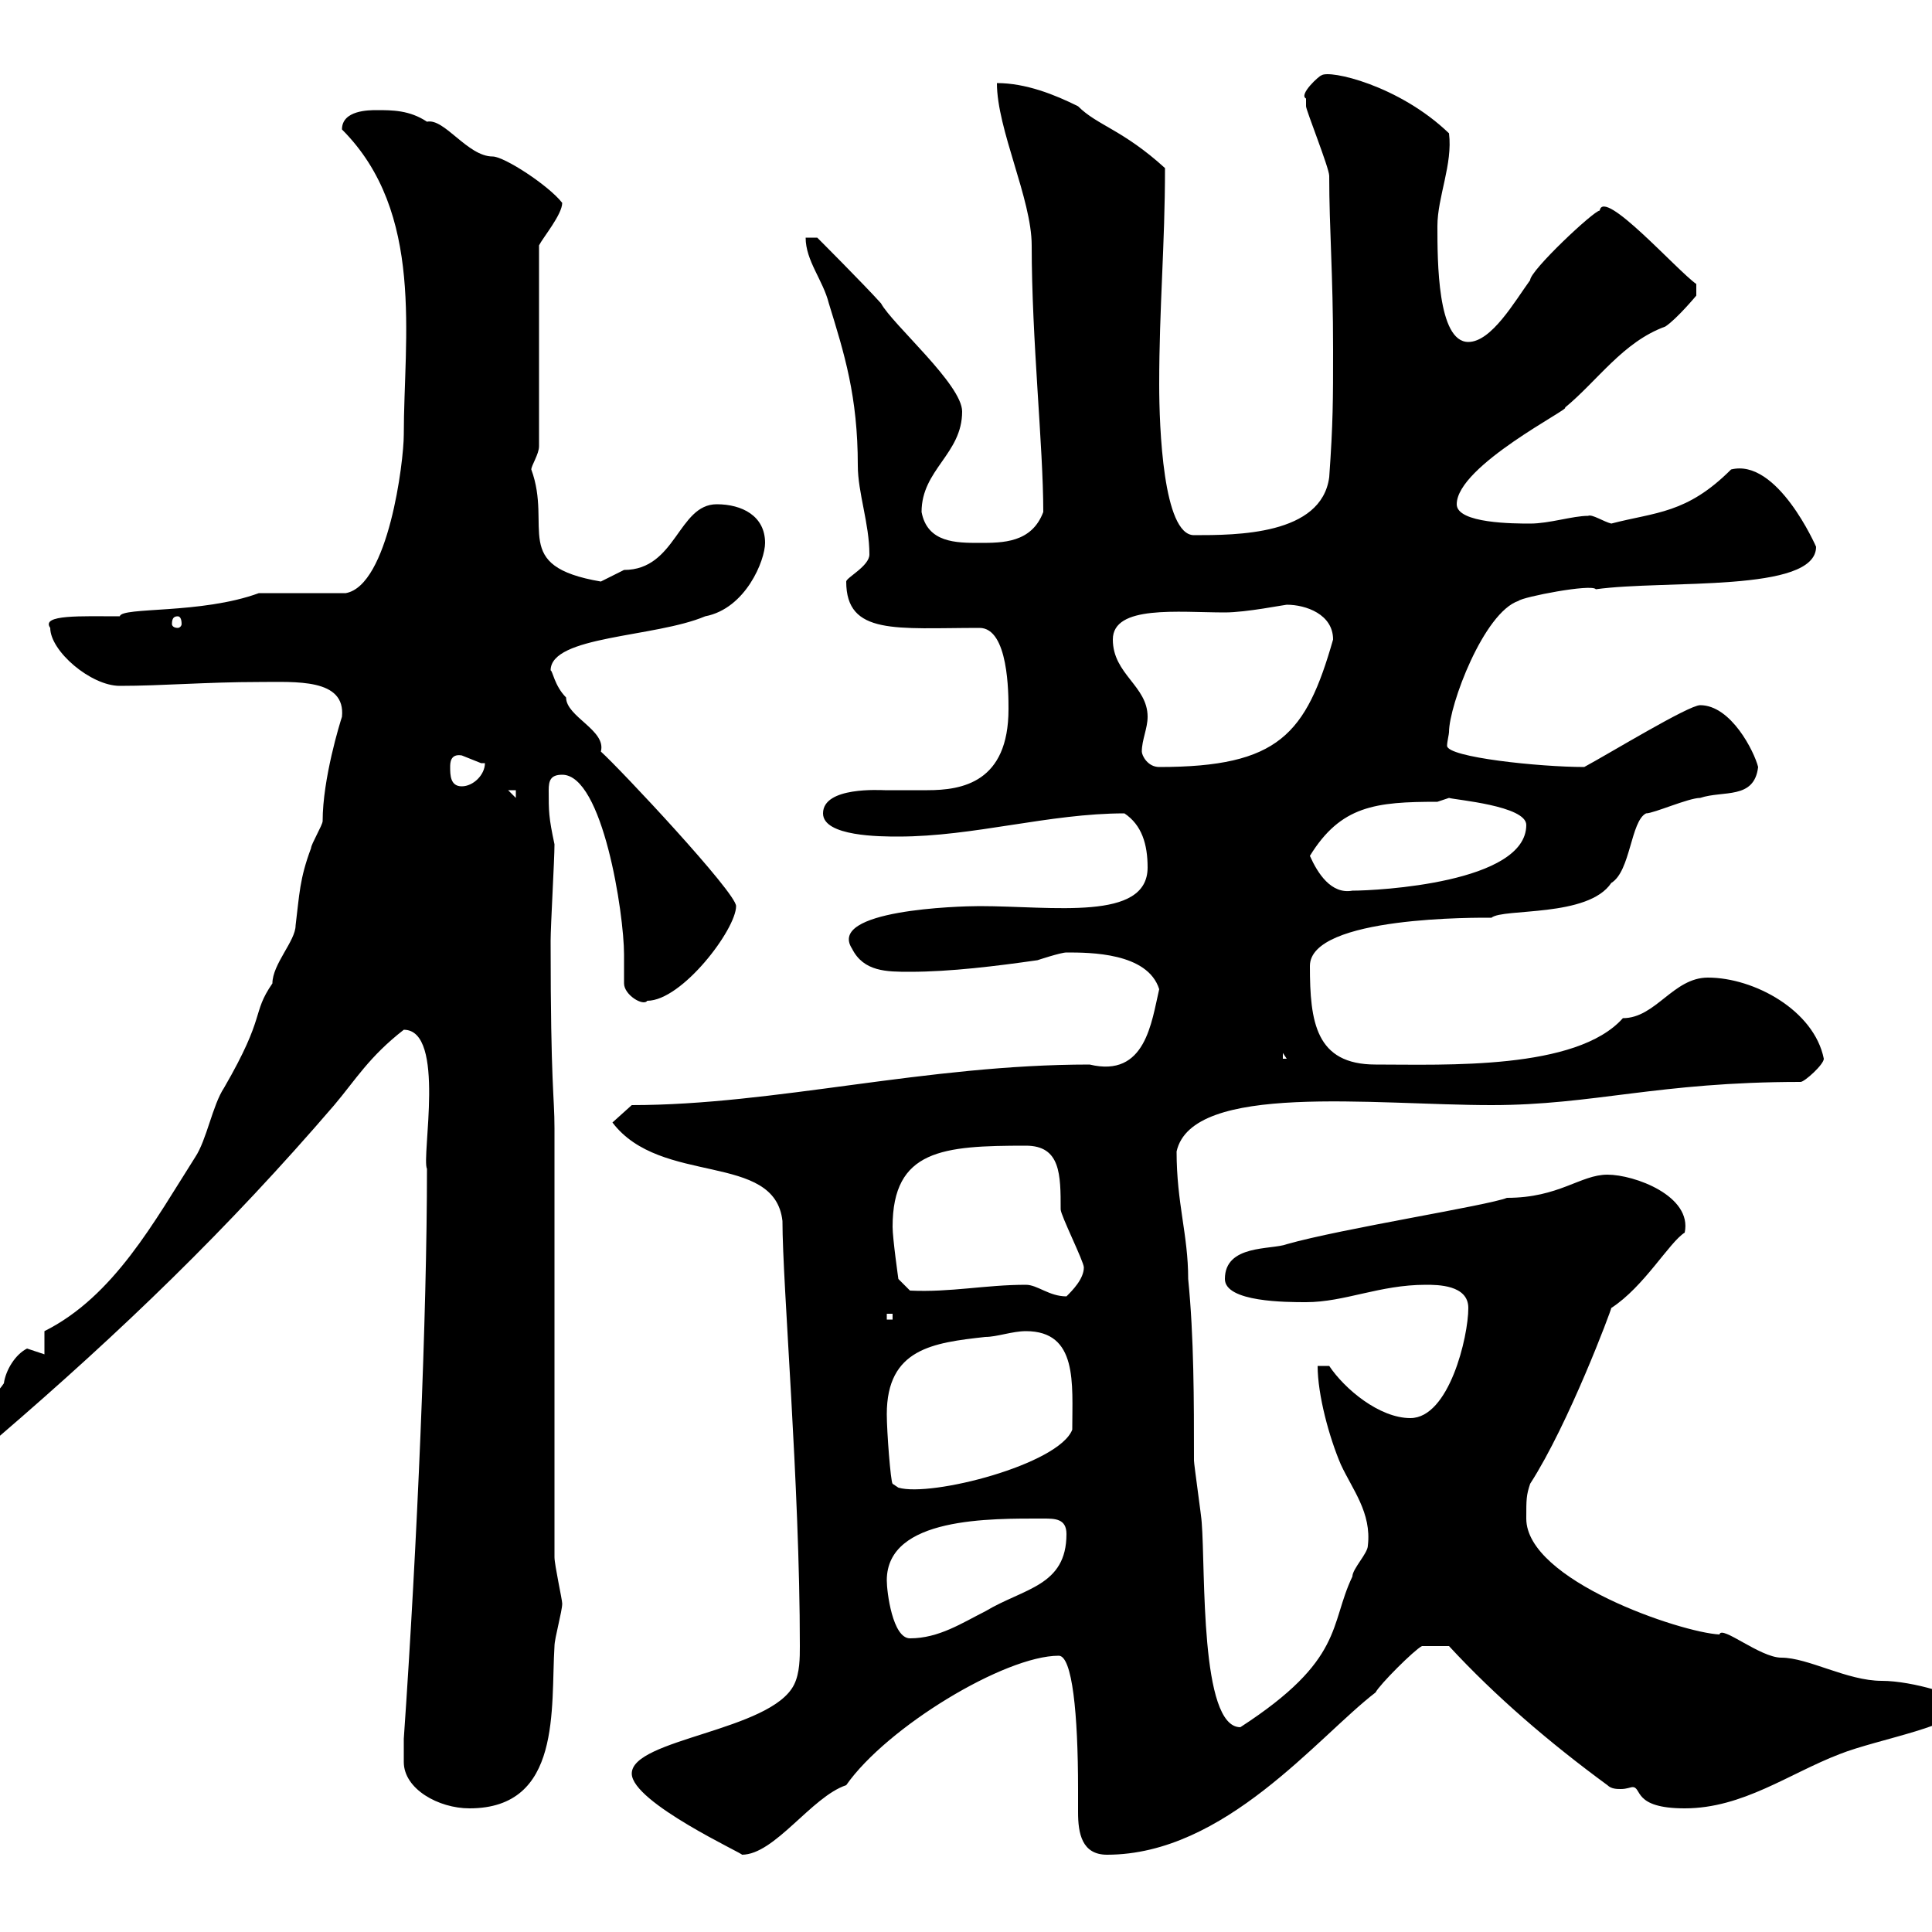 <svg xmlns="http://www.w3.org/2000/svg" xmlns:xlink="http://www.w3.org/1999/xlink" width="300" height="300"><path d="M98.10 275.40C98.10 279.90 115.80 288 115.20 288C120.30 288 126 279 131.40 277.20C137.70 268.20 156 257.10 164.40 257.10C166.50 257.10 167.40 266.10 167.40 277.80C167.40 279 167.40 280.50 167.40 281.40C167.40 284.70 168 288 171.90 288C190.20 288 204.60 269.70 213.60 262.80C214.20 261.60 219.60 256.20 220.80 255.60L225 255.60C232.20 263.40 240.60 270.60 249.60 277.20C250.20 277.80 251.10 277.80 251.70 277.80C252.60 277.80 253.20 277.50 253.50 277.50C255 277.50 253.50 280.80 261.60 280.80C270.60 280.80 277.80 275.40 285.60 272.40C291.60 270 304.80 267.90 304.80 264.60C304.80 263.40 297 261 292.20 261C286.80 261 280.80 257.40 276.60 257.40C273.30 257.40 267.30 252.30 267 253.80C261 253.50 237 245.40 237 235.80C237 232.80 237 232.20 237.60 230.40C243.60 221.10 250.20 203.40 250.20 203.10C255.30 199.80 259.20 192.90 261.60 191.40C262.80 185.70 253.80 182.40 249.60 182.40C245.40 182.40 242.10 186 234 186C231 187.20 208.20 190.80 199.80 193.20C197.40 194.10 190.20 193.20 190.20 198.60C190.20 202.20 199.80 202.20 202.80 202.20C208.80 202.20 214.20 199.50 221.40 199.50C223.20 199.50 228 199.50 228 203.10C228 207.60 225 220.20 219 220.20C214.20 220.20 208.80 215.70 206.40 212.10L204.60 212.10C204.60 216.60 206.40 223.20 208.20 227.40C210 231.30 213 234.90 212.40 240C212.40 241.20 210 243.60 210 244.80C206.40 252.30 208.80 257.70 192.60 268.20C186.30 268.20 187.20 243.90 186.60 236.40C186.60 235.80 185.40 227.40 185.40 226.80C185.40 217.50 185.40 207.60 184.50 198.60C184.50 191.70 182.70 186.90 182.70 178.80C185.10 168 213.30 171.60 231.60 171.60C247.50 171.60 257.40 168 279.60 168C280.20 168 283.20 165.30 283.20 164.40C281.70 156.90 272.40 151.80 265.20 151.80C259.80 151.80 257.10 158.10 252 158.10C244.80 166.20 224.40 165.30 213.60 165.30C204.30 165.30 203.40 158.70 203.40 150C203.40 142.20 229.80 142.50 231.60 142.50C233.40 141 246.60 142.50 250.20 137.10C253.20 135.30 253.20 127.50 255.60 126.30C256.80 126.30 262.20 123.90 264 123.90C267.60 122.70 272.40 124.20 273 119.10C272.40 116.70 268.80 109.50 264 109.50C262.20 109.50 249.90 117 246 119.10C239.10 119.10 224.70 117.60 224.70 115.80C224.70 115.20 225 114 225 113.70C225 109.50 230.40 95.10 235.80 93.30C236.40 92.70 247.20 90.60 247.80 91.50C258.60 90 282 92.10 282 84.90C282 84.90 276 71.10 268.80 72.90C261.90 79.80 257.10 79.50 250.20 81.30C249 81 247.20 79.80 246.60 80.10C244.20 80.10 240.60 81.30 237.60 81.30C235.20 81.30 226.20 81.30 226.20 78.30C226.20 72.30 244.20 63.30 243 63.30C248.10 59.10 252 53.10 258.60 50.70C260.40 49.50 263.40 45.90 263.40 45.90L263.40 44.10C260.40 42 249 29.10 248.40 32.70C247.50 32.70 237.60 42 237.60 43.50C235.20 46.80 231.60 53.10 228 53.10C223.20 53.10 223.20 40.50 223.20 35.10C223.20 30.60 225.60 25.50 225 20.70C217.20 13.20 206.40 10.80 205.20 11.70C204.90 11.70 201.60 14.70 202.80 15.30C202.80 15.30 202.80 16.50 202.80 16.50C202.80 17.10 206.40 26.10 206.40 27.30C206.40 35.70 207 42.30 207 54.30C207 62.10 207 65.70 206.40 74.10C205.20 83.10 192 83.10 185.40 83.10C180.60 83.10 180 66.30 180 59.70C180 47.70 180.90 38.10 180.90 26.10C174.30 20.10 170.40 19.50 167.40 16.50C163.80 14.70 159.30 12.90 154.80 12.90C154.80 20.10 160.20 30.90 160.20 38.10C160.20 52.80 162 69.30 162 79.50C160.20 84.30 155.70 84.30 152.10 84.30C148.50 84.30 144 84.30 143.10 79.50C143.10 72.90 149.40 70.50 149.40 63.90C149.40 59.70 138.60 50.40 136.80 47.10C134.10 44.10 126.90 36.90 126.90 36.90L125.10 36.90C125.10 40.50 127.80 43.50 128.70 47.10C131.10 54.90 133.20 61.50 133.20 72.30C133.20 76.50 135 81.30 135 86.10C135 87.90 131.40 89.70 131.40 90.30C131.40 98.70 139.20 97.50 152.10 97.50C156.60 97.50 156.60 107.70 156.60 110.10C156.60 121.50 149.40 122.70 144 122.70C141.90 122.70 139.80 122.70 137.40 122.70C136.80 122.70 127.80 122.10 127.80 126.30C127.80 129.90 136.80 129.90 139.50 129.90C151.20 129.90 162.90 126.30 174.60 126.30C177.30 128.10 178.20 131.10 178.20 134.70C178.20 143.10 163.50 140.70 152.10 140.70C148.80 140.70 128.40 141.30 132.30 147.30C134.10 150.90 137.70 150.90 141.30 150.90C147.60 150.90 154.80 150 161.10 149.10C161.10 149.10 164.70 147.90 165.60 147.90C169.20 147.90 178.20 147.90 180 153.60C178.80 158.70 177.90 167.40 169.20 165.30C143.70 165.30 120.30 171.60 98.10 171.60L95.10 174.30C102.60 184.20 120.30 178.80 121.50 189.60C121.50 199.50 124.20 230.40 124.20 255.60C124.20 257.40 124.20 259.80 123.30 261.60C119.70 268.80 98.10 270 98.10 275.40ZM62.70 273.60C62.70 277.80 68.10 280.80 72.90 280.80C87.30 280.80 85.50 265.20 86.10 255.60C86.10 254.40 87.30 250.20 87.30 249C87.30 248.40 86.10 243 86.10 241.80L86.10 175.20C86.10 170.10 85.50 168.90 85.50 146.10C85.50 143.70 86.10 133.50 86.10 131.10C85.20 126.90 85.20 126 85.20 122.70C85.20 121.20 85.50 120.30 87.30 120.30C93.60 120.30 96.90 141.90 96.90 148.20C96.90 149.70 96.90 151.20 96.90 152.70C96.90 154.50 99.90 156.30 100.50 155.40C105.90 155.40 114.30 144.30 114.30 140.70C114.30 138.60 96.30 119.40 93.30 116.70C94.20 113.40 87.90 111.30 87.90 108.30C86.10 106.50 85.80 104.10 85.50 104.10C85.50 98.70 101.70 99 109.50 95.70C115.80 94.50 118.80 87 118.80 84.30C118.80 80.10 115.20 78.30 111.30 78.30C105.30 78.30 105 88.50 96.90 88.50C96.90 88.50 93.30 90.30 93.30 90.30C79.20 87.90 85.80 81.90 82.50 72.90C82.50 72.30 83.70 70.50 83.70 69.30L83.70 38.10C84.30 36.90 87.30 33.30 87.30 31.50C85.20 28.80 78.30 24.30 76.50 24.30C72.60 24.30 69 18.30 66.30 18.90C63.60 17.10 60.90 17.10 58.50 17.10C57.30 17.10 53.10 17.10 53.10 20.10C66 33 62.70 52.50 62.70 67.50C62.70 71.70 60.30 90.90 53.70 92.10C51.90 92.10 42.30 92.10 40.20 92.10C31.20 95.40 18.90 94.20 18.60 95.70C12.60 95.70 6.30 95.40 7.80 97.50C7.80 101.10 14.10 106.50 18.60 106.50C25.20 106.50 32.10 105.90 40.20 105.90C45.90 105.90 53.70 105.30 53.10 111.30C52.80 112.20 50.10 120.90 50.10 127.50C50.10 128.10 48.30 131.10 48.30 131.70C46.50 136.50 46.50 138.90 45.90 143.70C45.90 146.10 42.30 149.70 42.30 152.70C39 157.50 41.40 157.50 34.80 168.90C33 171.60 32.10 177 30.30 179.70C24 189.60 17.70 201.30 6.90 206.70L6.90 210.30C6.90 210.30 4.20 209.40 4.20 209.40C2.40 210.30 0.90 212.70 0.60 214.80C-1.20 217.50-3.90 218.40-3.90 222C-3.90 223.20-3.90 223.80-3 223.80C-1.80 223.80-1.20 223.50-0.30 223.20C18.90 206.70 35.40 190.80 51.90 171.60C55.20 167.70 57.30 164.10 62.70 159.90C69.30 159.90 65.40 179.70 66.30 181.50C66.30 204 64.80 239.70 62.70 270C62.70 270 62.70 272.40 62.70 273.60ZM137.70 245.40C137.70 235.50 153.90 235.80 162 235.80C163.80 235.80 165.60 235.80 165.60 238.20C165.60 246.30 159 246.60 153 250.20C149.40 252 145.80 254.40 141.30 254.40C138.60 254.40 137.70 247.20 137.70 245.40ZM137.70 219.60C137.70 209.40 144.90 208.50 153 207.60C154.80 207.60 157.20 206.70 159.30 206.70C167.40 206.70 166.50 214.80 166.50 222C164.40 227.40 144.60 232.50 139.50 231L138.60 230.40C138.30 230.10 137.70 222.30 137.70 219.60ZM137.70 204L138.60 204L138.60 204.90L137.70 204.90ZM159.30 199.50C153 199.50 147.60 200.70 141.30 200.40L139.50 198.60C139.50 198.60 138.60 192.30 138.60 190.50C138.60 178.50 146.40 177.90 159.30 177.90C164.70 177.90 164.70 182.40 164.70 187.80C164.70 188.70 168.30 195.90 168.30 196.80C168.30 198.60 166.50 200.40 165.60 201.30C162.90 201.30 161.10 199.50 159.30 199.50ZM199.20 163.50L199.80 164.40L199.20 164.40ZM203.40 132.90C208.20 125.10 213.60 124.50 223.20 124.50L225 123.90C225.90 124.20 237 125.10 237 128.10C237 137.10 213.90 138.30 210 138.30C206.70 138.90 204.60 135.60 203.40 132.90ZM78.90 122.70L80.10 122.70L80.10 123.90ZM69.90 119.10C69.90 118.50 69.90 117 71.70 117.30C71.70 117.30 74.70 118.50 74.70 118.50C74.70 118.50 75.30 118.50 75.30 118.50C75.30 120.30 73.50 122.10 71.70 122.10C69.90 122.10 69.90 120.30 69.90 119.10ZM177.30 116.70C177.30 114.90 178.20 113.10 178.20 111.30C178.20 106.50 172.80 104.70 172.80 99.30C172.80 93.90 183 95.10 190.20 95.10C193.50 95.10 199.50 93.90 199.80 93.90C202.80 93.90 207 95.40 207 99.30C202.80 114 198.60 119.10 180 119.10C178.20 119.10 177.30 117.30 177.30 116.70ZM27.60 95.70C27.90 95.70 28.20 96 28.20 96.90C28.20 97.20 27.90 97.50 27.60 97.50C27 97.50 26.70 97.20 26.70 96.90C26.70 96 27 95.70 27.60 95.70Z"/></svg>